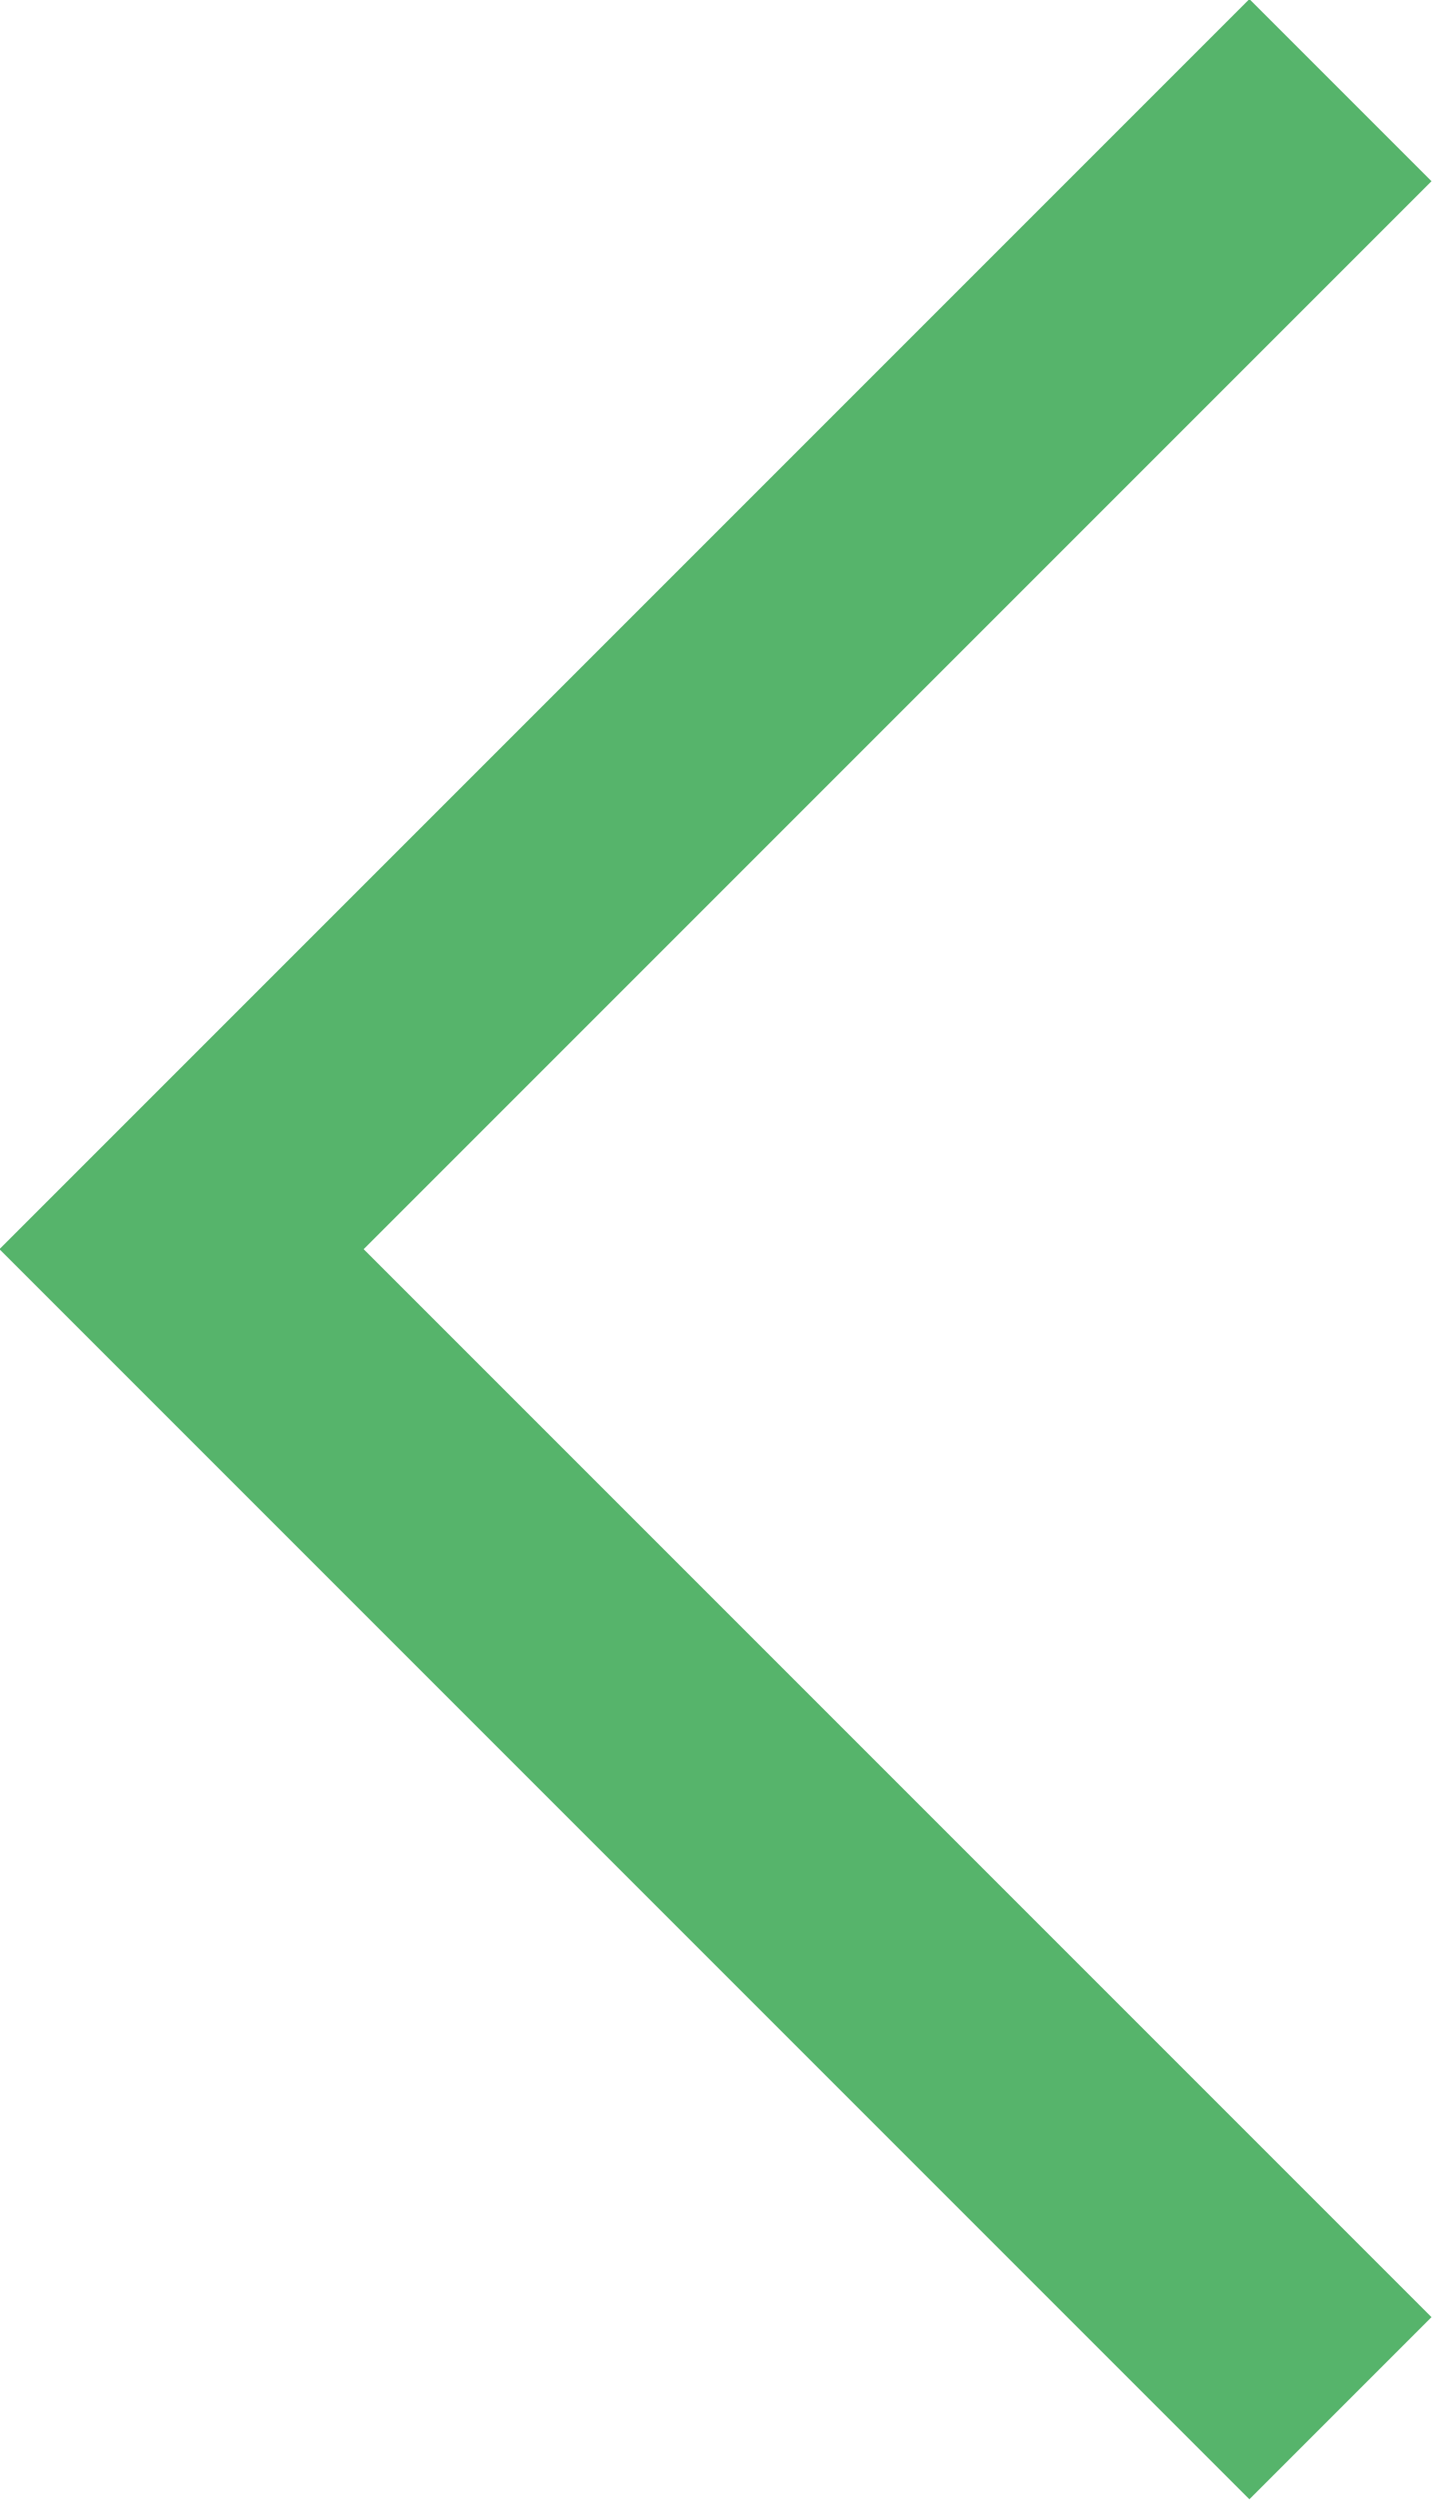 <svg width="11.121" height="19.414" viewBox="0 0 11.121 19.414" fill="none" xmlns="http://www.w3.org/2000/svg" xmlns:xlink="http://www.w3.org/1999/xlink">
	<defs/>
	<path id="Vector 99" d="M10.41 0.7L1.41 9.7L10.41 18.7" stroke="#56B46B" stroke-opacity="1" stroke-width="2"/>
</svg>
